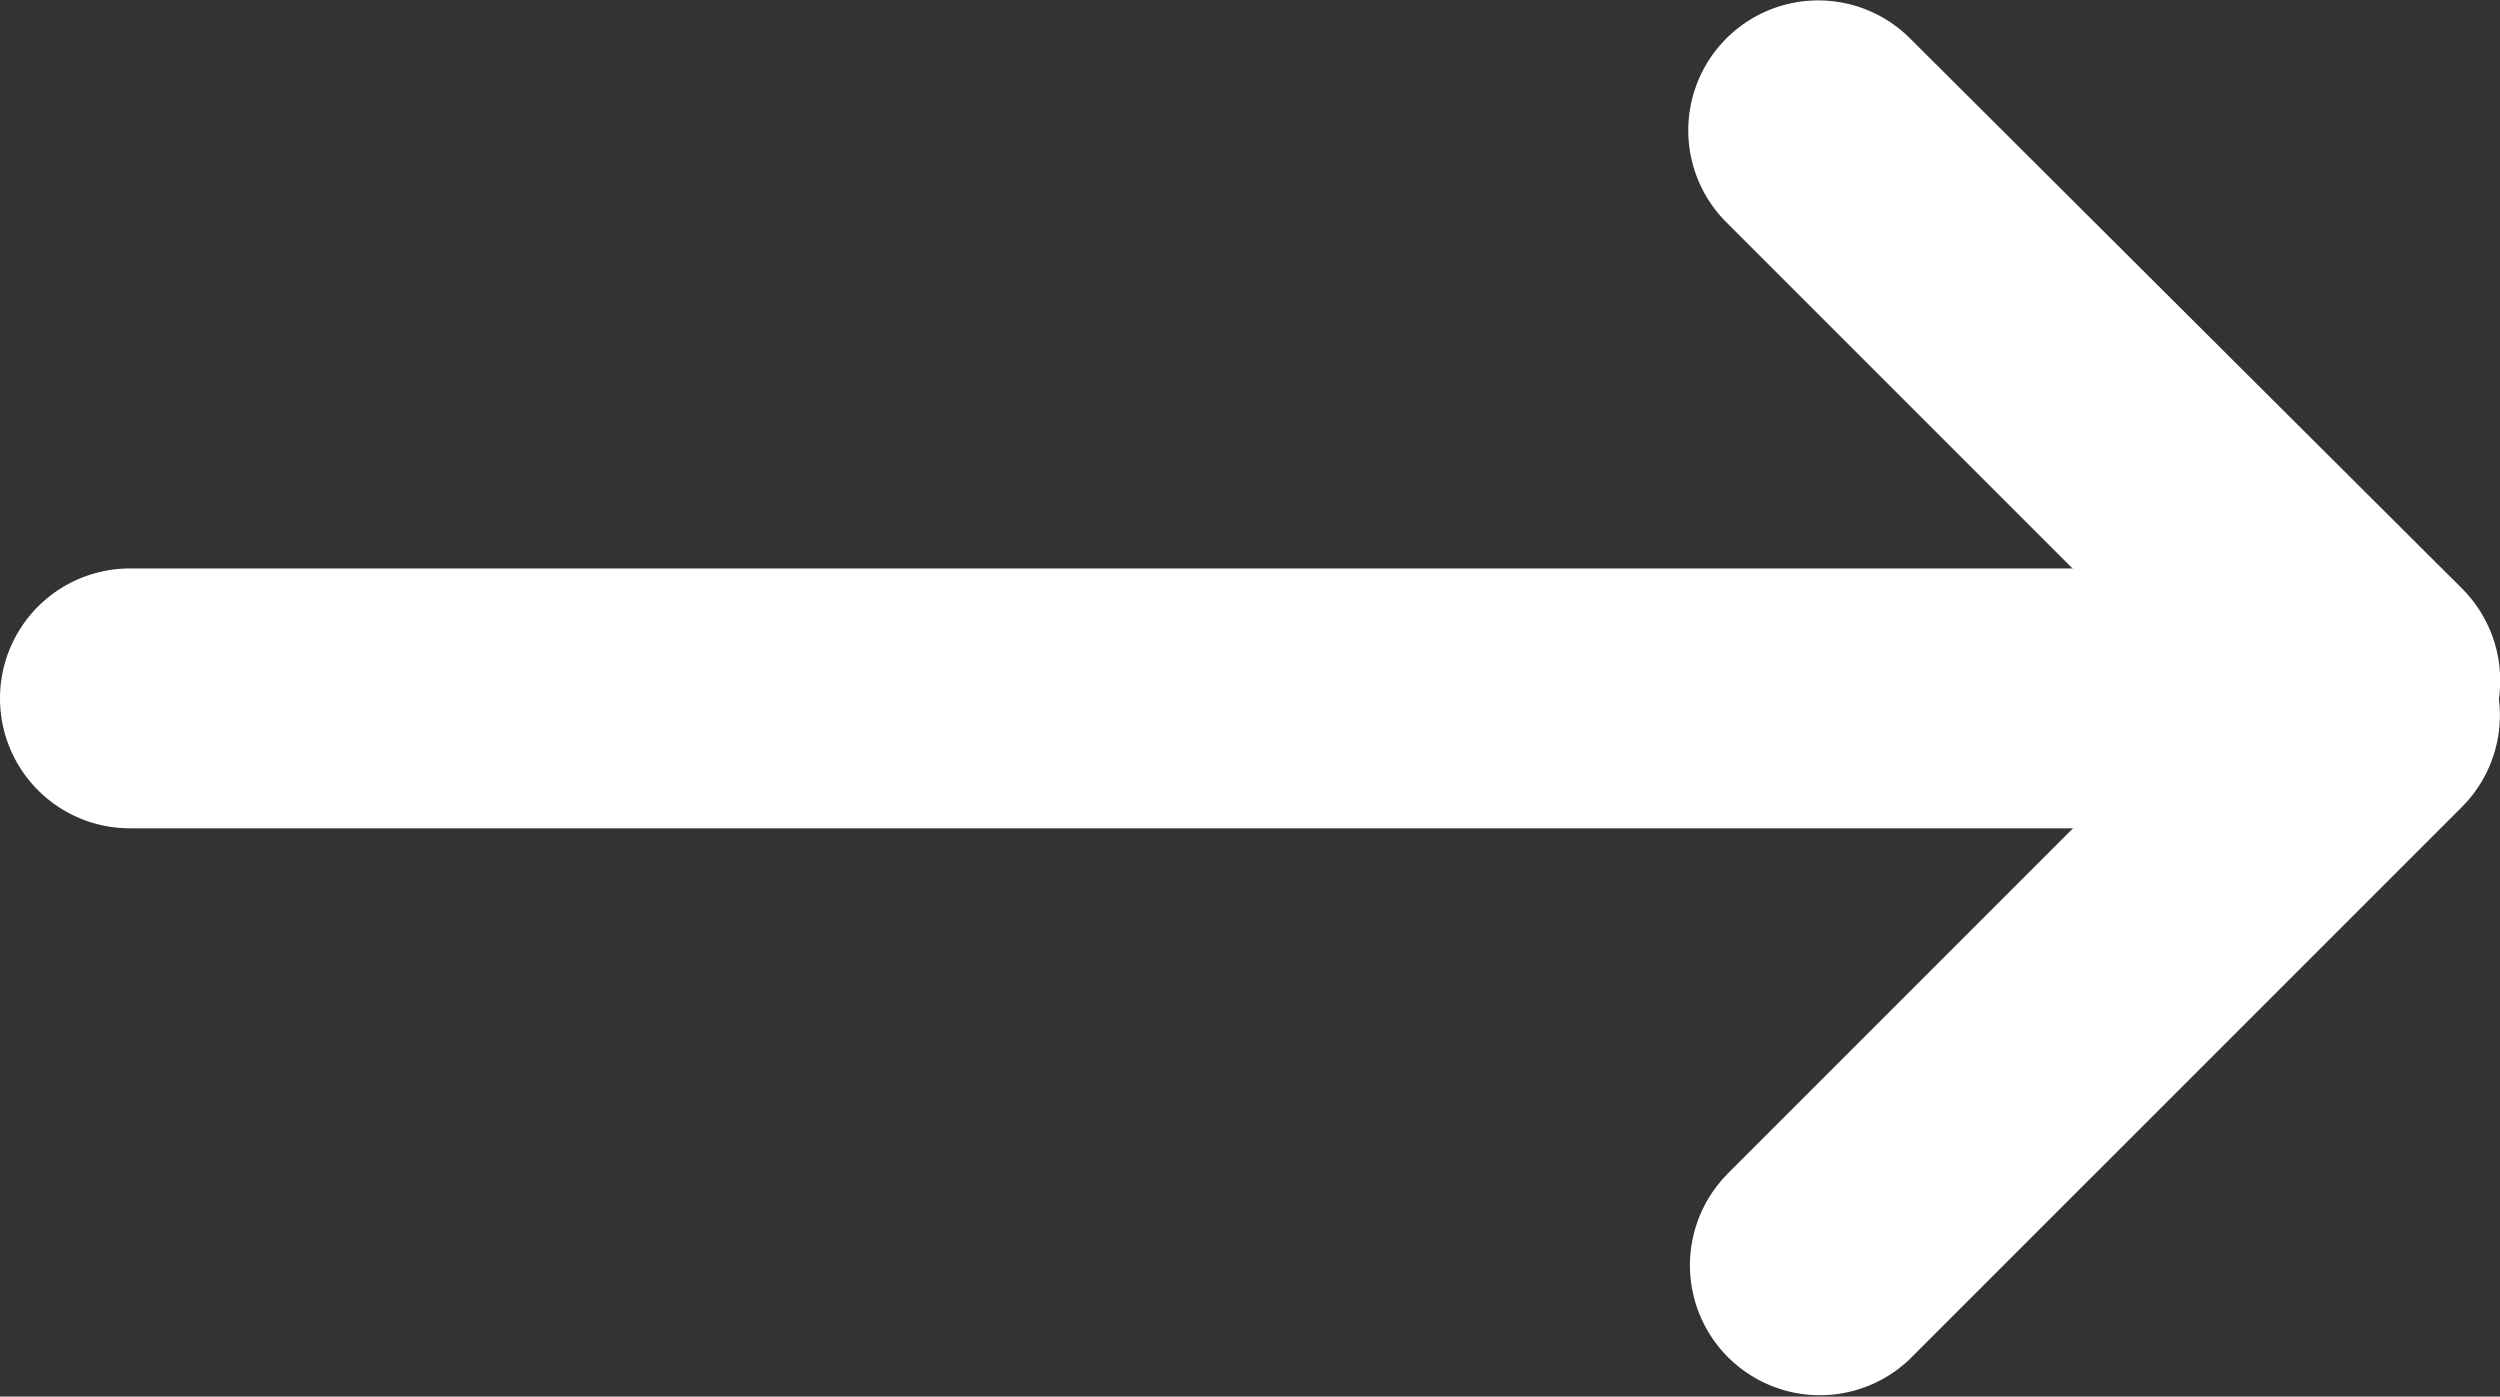 <svg xmlns="http://www.w3.org/2000/svg" width="16.241" height="9.073" viewBox="0 0 16.241 9.073">
  <rect x="0" y="0" width="16.241" height="9.073" fill="#333333" stroke="none"/>
  <g id="get-into-icon" transform="translate(-31 -243.275)">
    <path id="路径_1140" data-name="路径 1140" d="M45.349,463.688H31.844a.844.844,0,0,1,0-1.688H45.349a.844.844,0,0,1,0,1.688Z" transform="translate(0 -215.032)" fill="#fff"/>
    <path id="路径_1141" data-name="路径 1141" d="M684.7,248.3l-3.581-3.581a.844.844,0,1,1,1.194-1.194L685.9,247.1a.845.845,0,0,1-1.2,1.194Z" transform="translate(-638.904 0)" fill="#fff"/>
    <path id="路径_1142" data-name="路径 1142" d="M681.122,472.5l3.581-3.581a.844.844,0,1,1,1.194,1.194l-3.581,3.581a.844.844,0,0,1-1.194-1.193Z" transform="translate(-638.904 -221.595)" fill="#fff"/>
  </g>
</svg>
